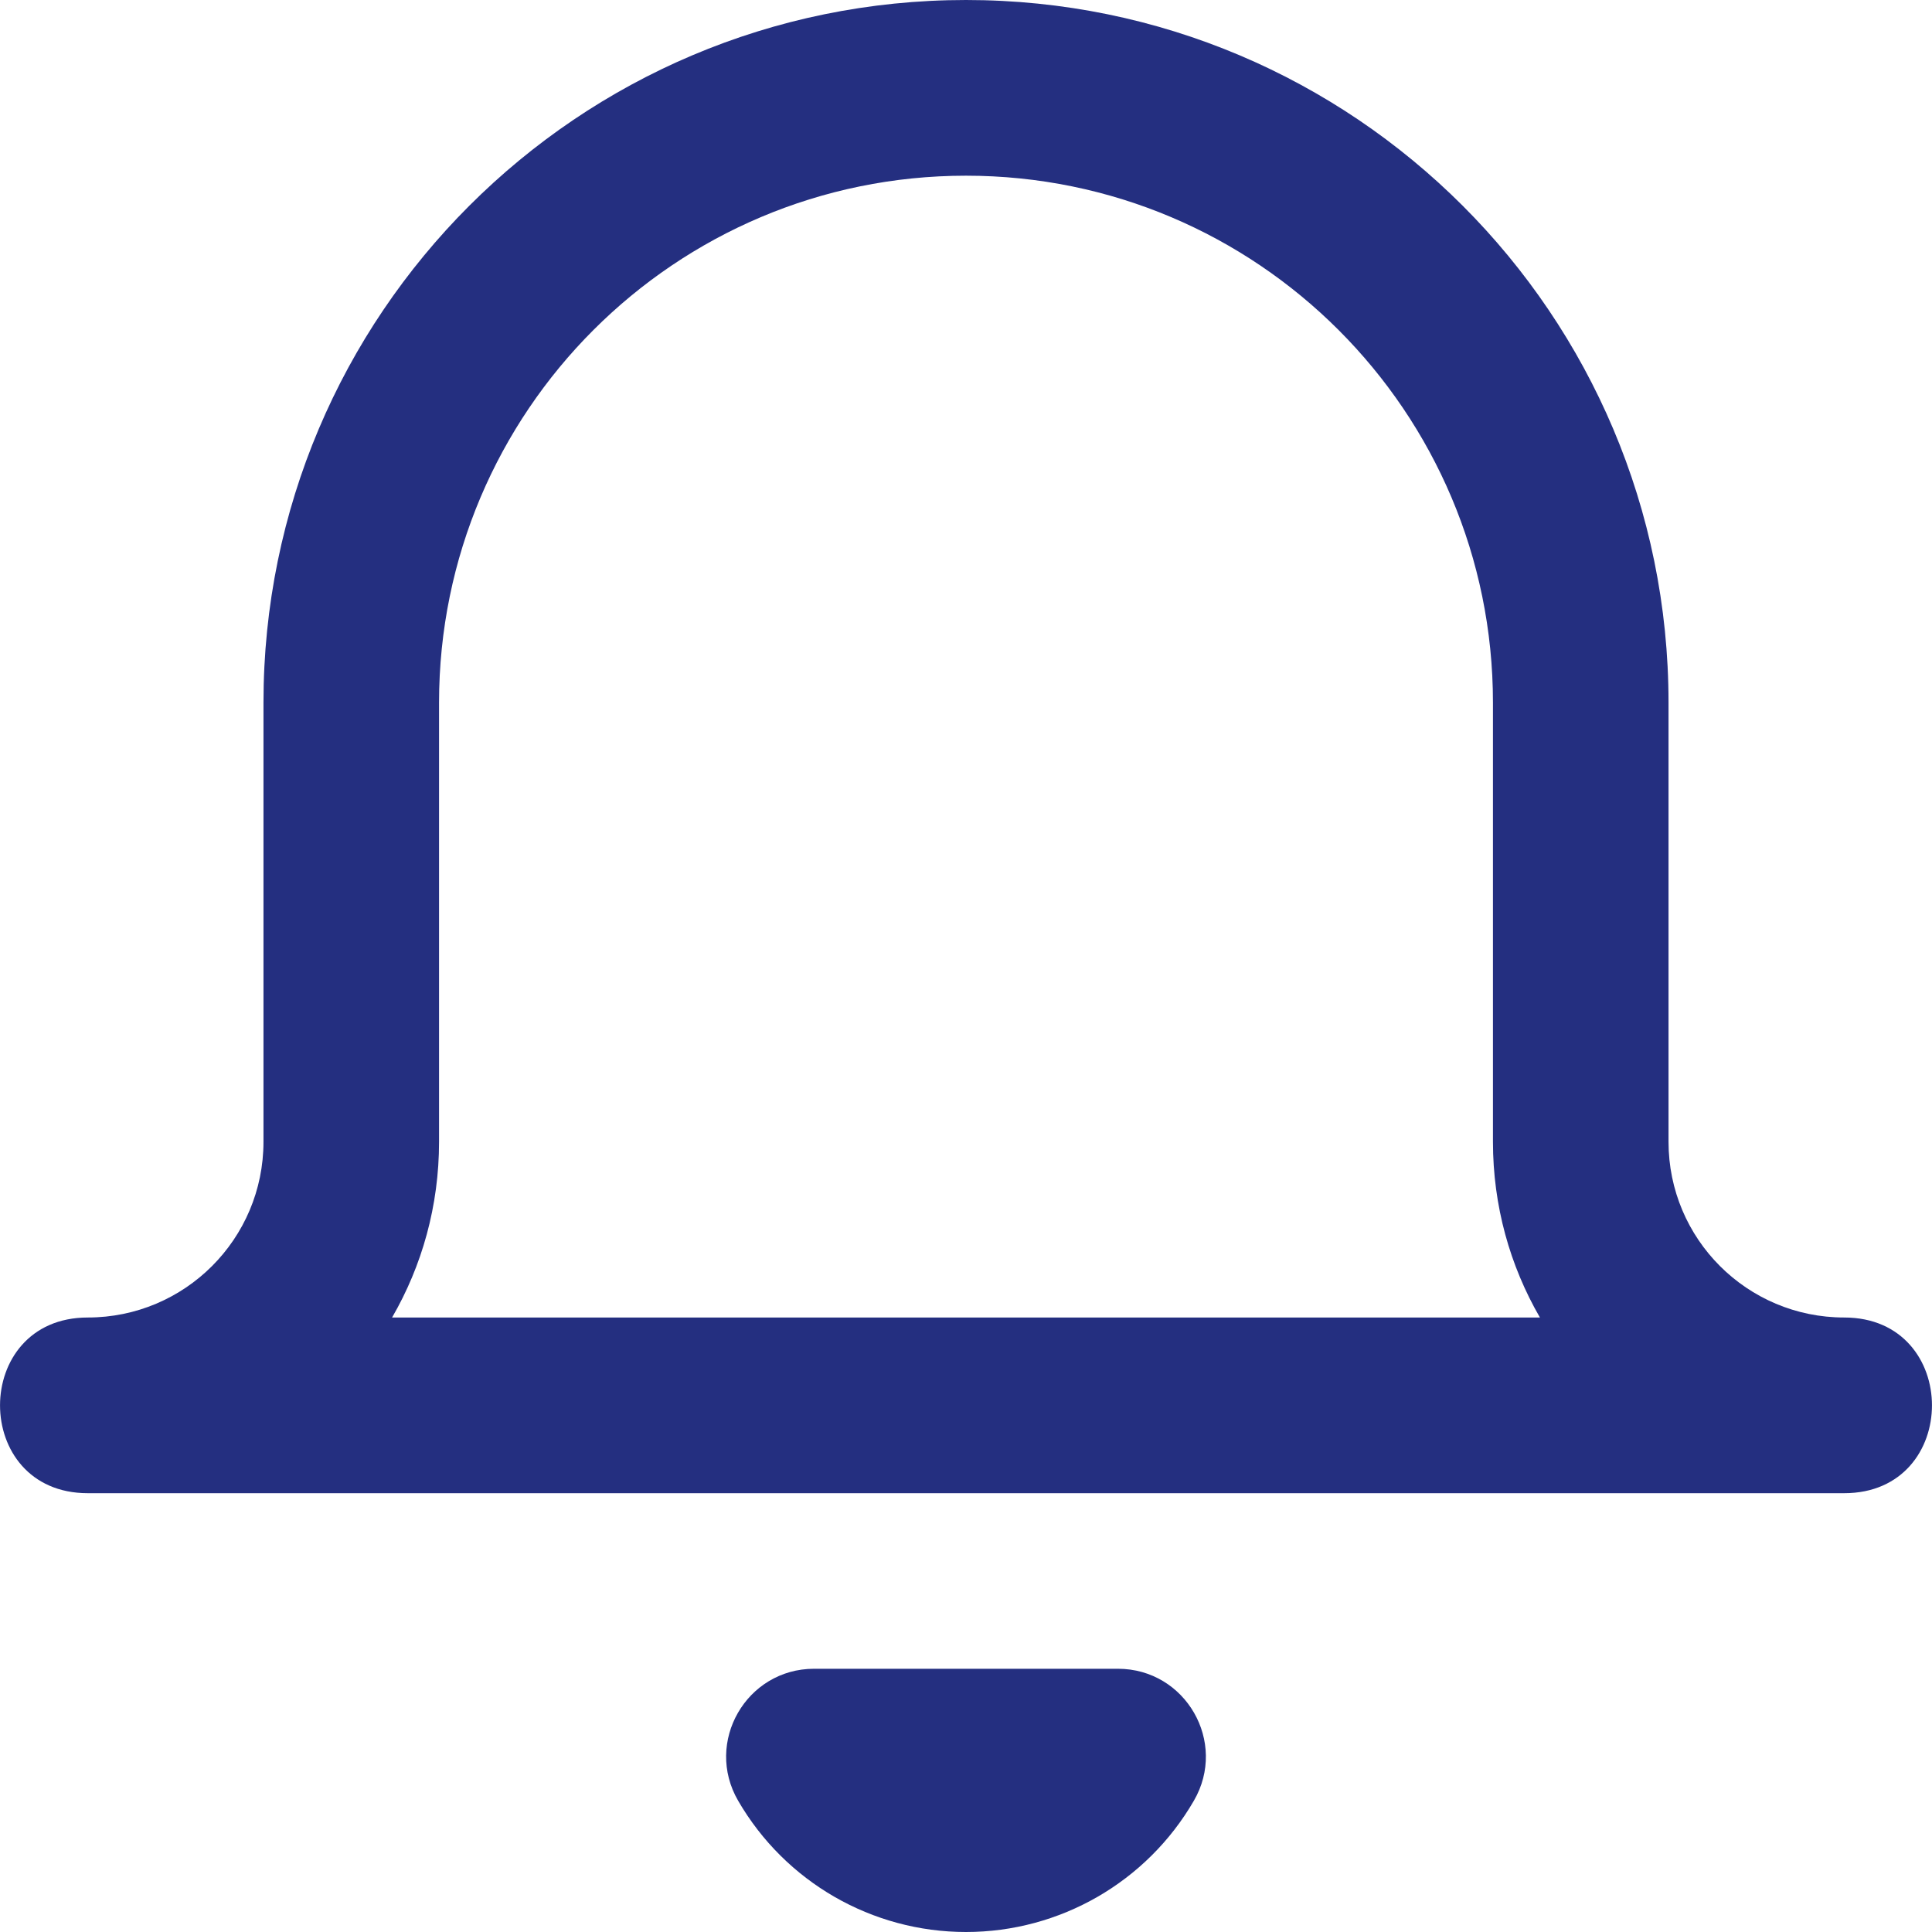 <?xml version="1.0" encoding="UTF-8"?>
<svg width="16px" height="16px" viewBox="0 0 16 16" version="1.1" xmlns="http://www.w3.org/2000/svg" xmlns:xlink="http://www.w3.org/1999/xlink">
    <title>uico-bell-btn</title>
    <defs>
        <path d="M12.364,9.456 L12.364,5.819 C12.364,3.409 10.41,1.455 8,1.455 C5.59,1.455 3.636,3.409 3.636,5.819 L3.636,9.456 C3.636,9.986 3.495,10.483 3.247,10.911 L12.753,10.911 C12.505,10.483 12.364,9.986 12.364,9.456 Z M15.273,12.366 L0.727,12.366 C-0.242,12.366 -0.242,10.911 0.727,10.911 C1.531,10.911 2.182,10.26 2.182,9.456 L2.182,5.819 C2.182,2.605 4.787,0 8,0 C11.213,0 13.818,2.605 13.818,5.819 L13.818,9.456 C13.818,10.26 14.469,10.911 15.273,10.911 C16.242,10.911 16.242,12.366 15.273,12.366 Z M9.887,14.913 C9.497,15.586 8.778,16 8,16 C7.222,16 6.503,15.586 6.113,14.913 C5.831,14.428 6.181,13.82 6.742,13.82 L9.258,13.82 C9.819,13.82 10.169,14.428 9.887,14.913 Z" id="path-1"></path>
    </defs>
    <g id="Symbols" stroke="none" stroke-width="1" fill="none" fill-rule="evenodd">
        <g id="top-navigation-3" transform="translate(-1093, -38)">
            <g id="Group-10" transform="translate(894, 35)">
                <g id="Group-3" transform="translate(0, 3)">
                    <g id="uico-bell-btn" transform="translate(199, 0)">
                        <mask id="mask-2" fill="white">
                            <use xlink:href="#path-1"></use>
                        </mask>
                        <use id="z-icoShape" fill="#242F80" fill-rule="nonzero" xlink:href="#path-1"></use>
                    </g>
                </g>
            </g>
        </g>
    </g>
</svg>